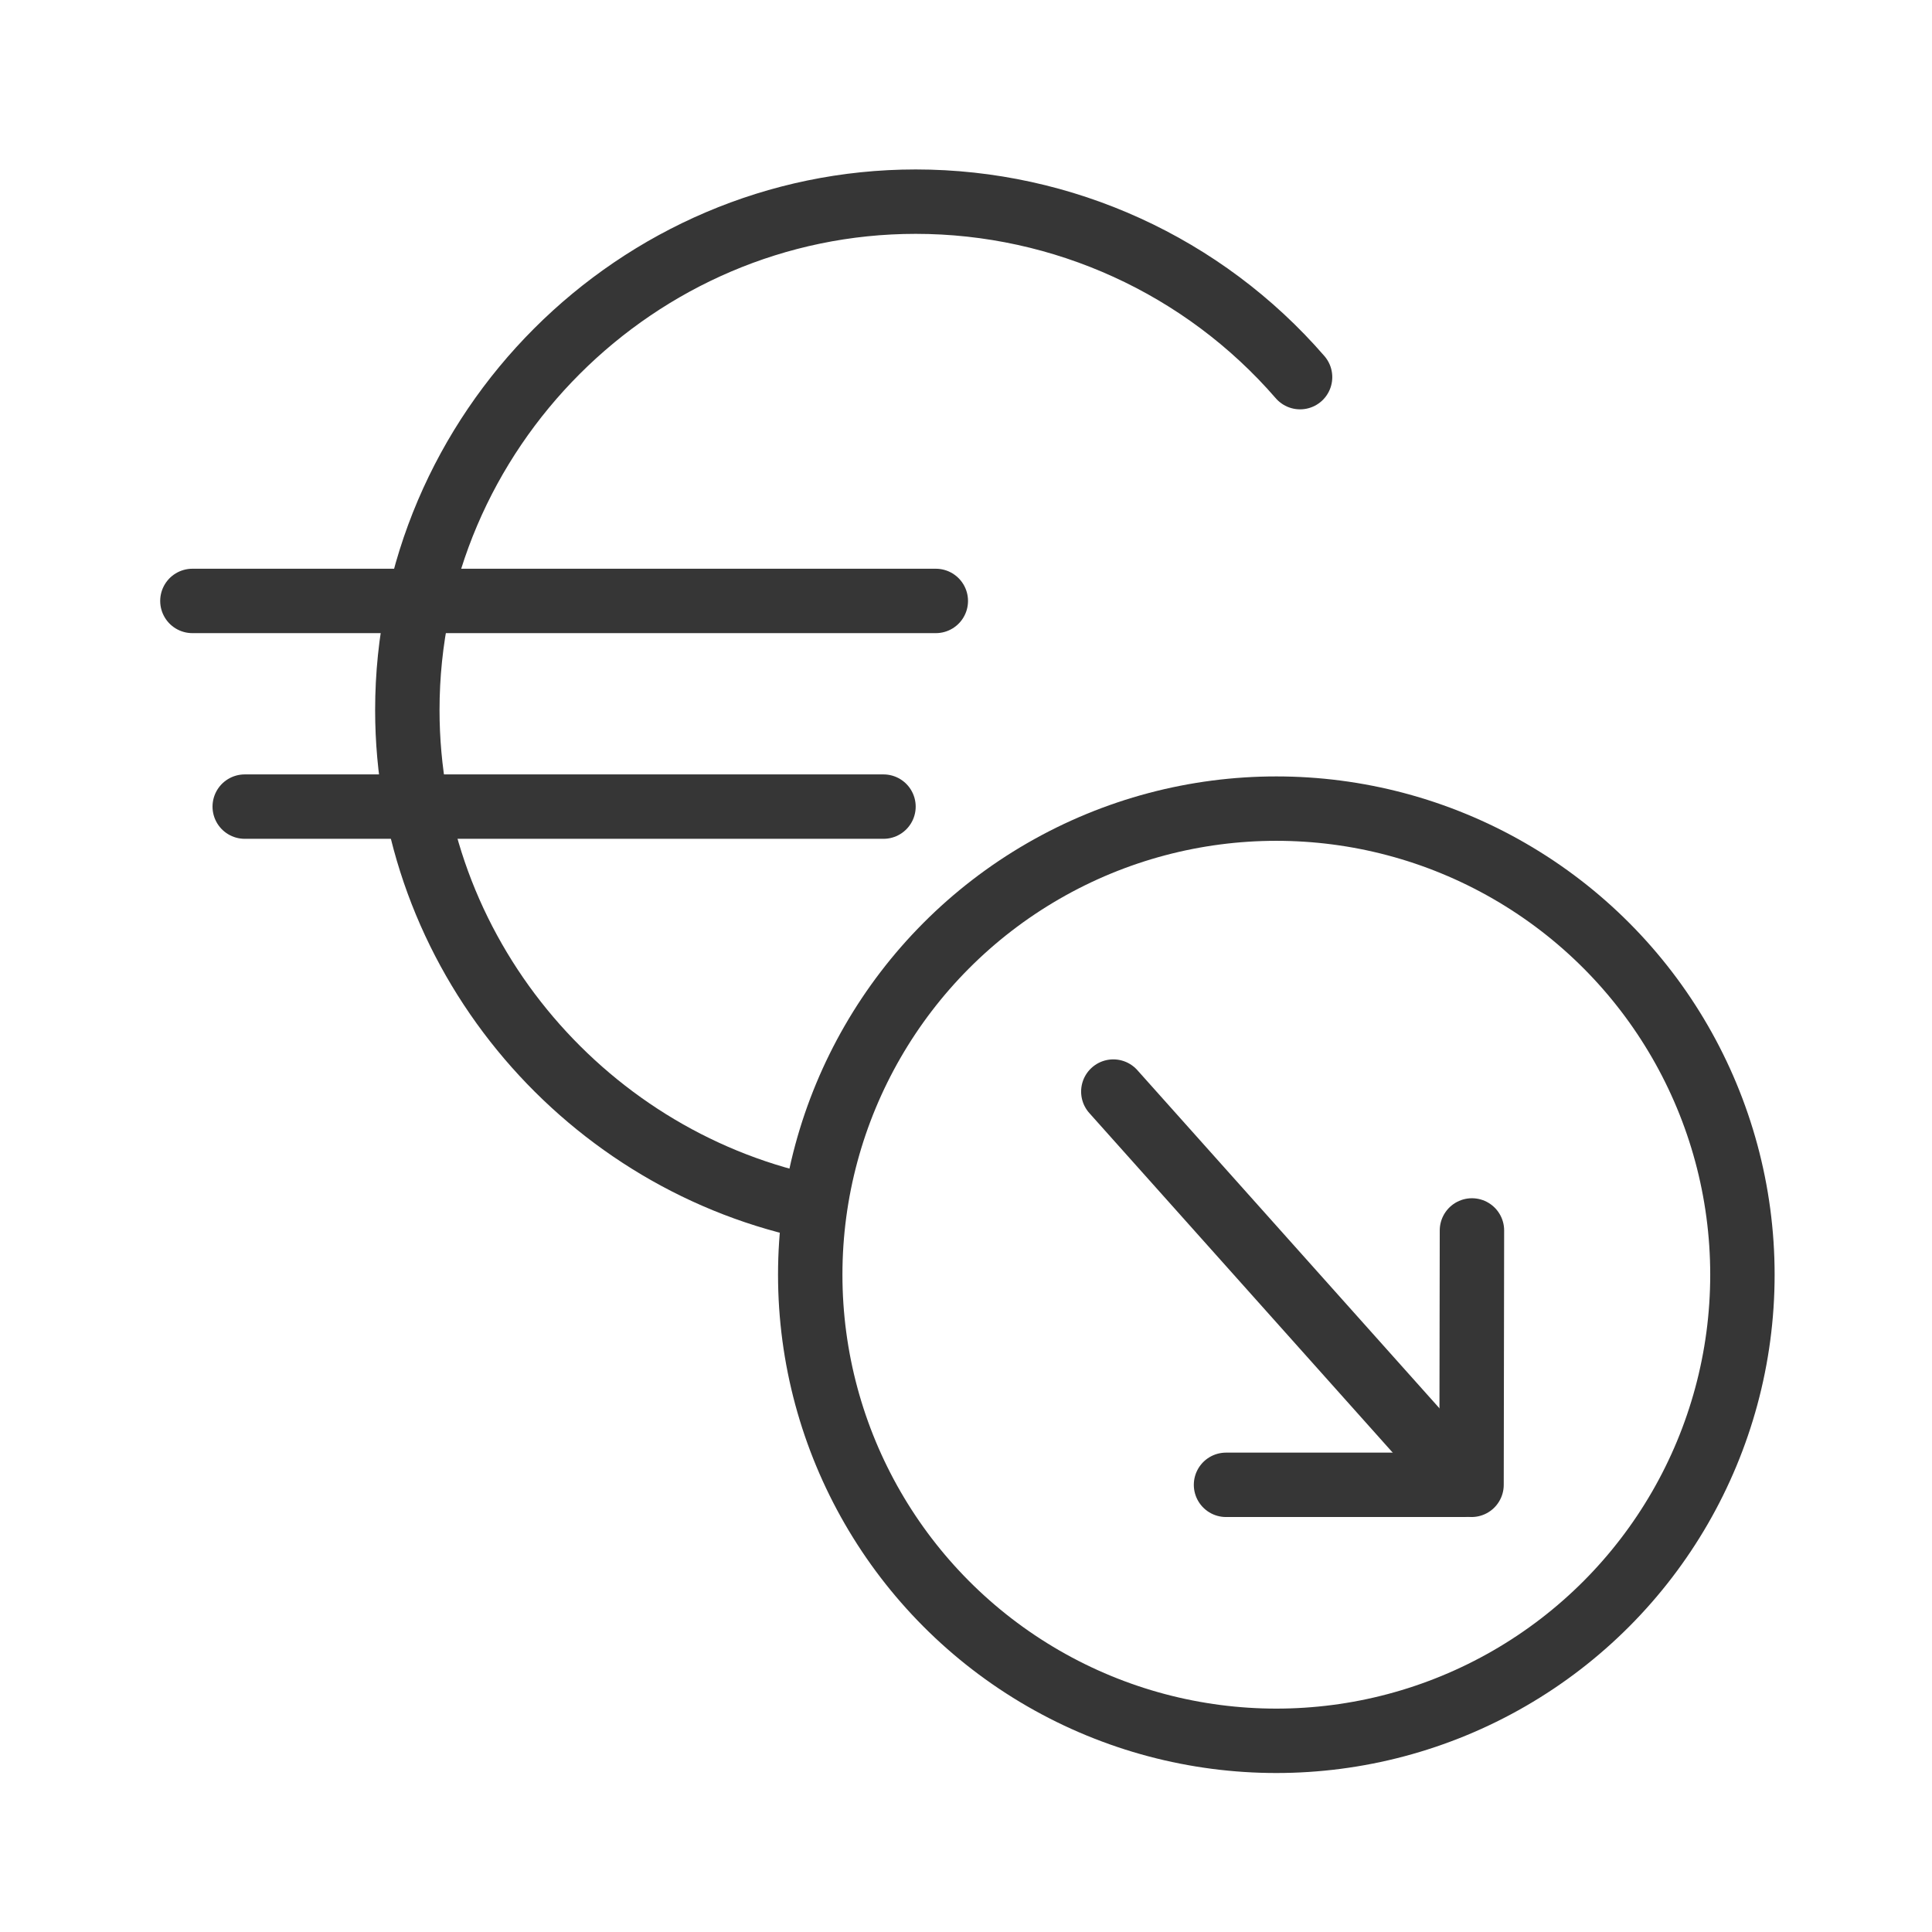 <?xml version="1.0" encoding="UTF-8"?>
<svg id="Calque_2" data-name="Calque 2" xmlns="http://www.w3.org/2000/svg" viewBox="0 0 48 48">
  <g id="baisse_mensualites">
    <g>
      <rect width="48" height="48" fill="none"/>
      <g>
        <g id="transfert_argent">
          <g>
            <path d="m20.06,29.97c-5.65-1.25-9.94-6.33-9.94-12.33,0-6.93,5.7-12.63,12.63-12.63,3.66,0,7.15,1.59,9.55,4.36" fill="none" stroke="#363636" stroke-linecap="round" stroke-linejoin="round" stroke-width="1.6"/>
            <line x1="4.78" y1="14.93" x2="23.25" y2="14.93" fill="none" stroke="#363636" stroke-linecap="round" stroke-linejoin="round" stroke-width="1.6"/>
            <line x1="6.08" y1="20.04" x2="21.95" y2="20.04" fill="none" stroke="#363636" stroke-linecap="round" stroke-linejoin="round" stroke-width="1.6"/>
          </g>
        </g>
        <g>
          <circle cx="31.71" cy="31.67" r="11.58" fill="none" stroke="#363636" stroke-linecap="round" stroke-linejoin="round" stroke-width="1.6"/>
          <line x1="27.66" y1="27.12" x2="35.96" y2="36.41" fill="none" stroke="#363636" stroke-linecap="round" stroke-linejoin="round" stroke-width="1.6"/>
          <line x1="36.57" y1="30.57" x2="36.56" y2="36.89" fill="none" stroke="#363636" stroke-linecap="round" stroke-linejoin="round" stroke-width="1.6"/>
          <line x1="36.38" y1="36.89" x2="30.46" y2="36.89" fill="none" stroke="#363636" stroke-linecap="round" stroke-linejoin="round" stroke-width="1.6"/>
        </g>
      </g>
    </g>
  </g>
</svg>
